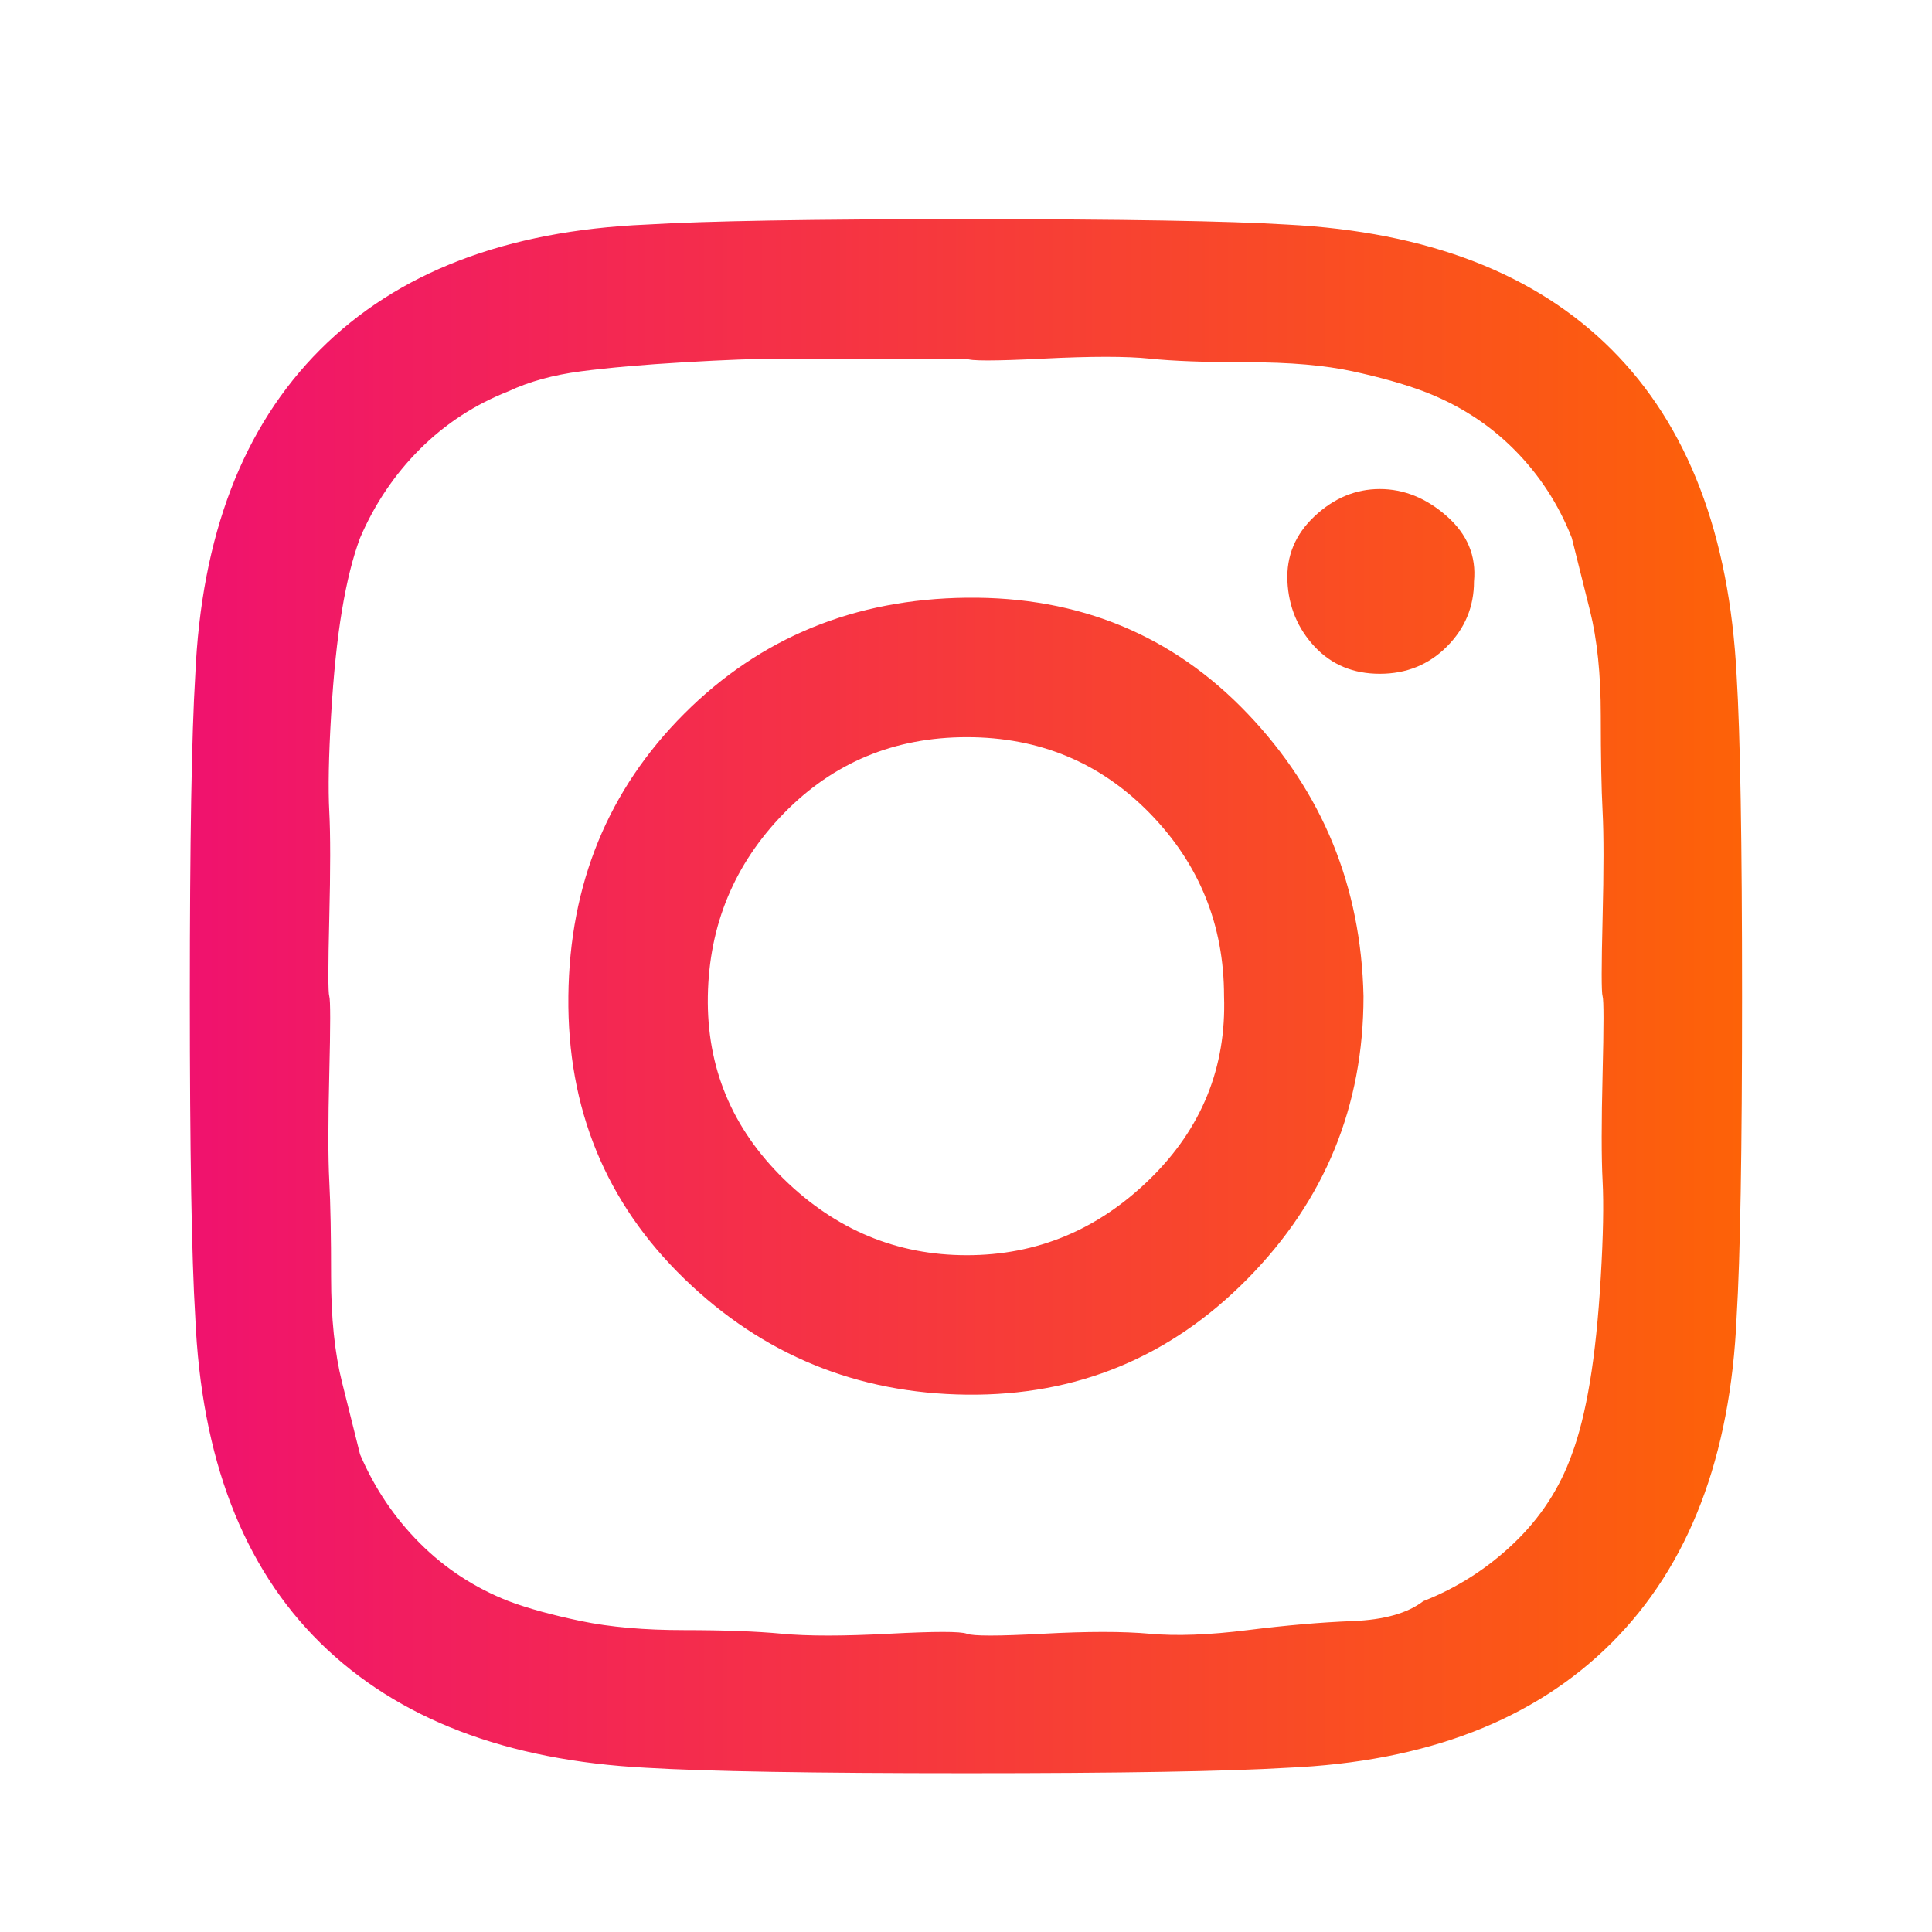 <svg width="16" height="16" viewBox="0 0 16 16" fill="none" xmlns="http://www.w3.org/2000/svg">
<path d="M10.137 8.25C10.137 7.66 9.932 7.155 9.522 6.735C9.112 6.315 8.607 6.105 8.007 6.105C7.407 6.105 6.902 6.315 6.492 6.735C6.082 7.155 5.872 7.66 5.862 8.25C5.852 8.84 6.062 9.345 6.492 9.765C6.922 10.185 7.427 10.395 8.007 10.395C8.587 10.395 9.092 10.185 9.522 9.765C9.952 9.345 10.157 8.84 10.137 8.25ZM11.292 8.25C11.292 9.16 10.972 9.94 10.332 10.59C9.692 11.24 8.917 11.56 8.007 11.55C7.097 11.54 6.317 11.22 5.667 10.59C5.017 9.96 4.697 9.18 4.707 8.25C4.717 7.32 5.037 6.54 5.667 5.91C6.297 5.28 7.077 4.96 8.007 4.95C8.937 4.94 9.712 5.26 10.332 5.91C10.952 6.56 11.272 7.34 11.292 8.25ZM12.207 4.815C12.207 5.025 12.132 5.205 11.982 5.355C11.832 5.505 11.647 5.58 11.427 5.58C11.207 5.58 11.027 5.505 10.887 5.355C10.747 5.205 10.672 5.025 10.662 4.815C10.652 4.605 10.727 4.425 10.887 4.275C11.047 4.125 11.227 4.05 11.427 4.05C11.627 4.05 11.812 4.125 11.982 4.275C12.152 4.425 12.227 4.605 12.207 4.815ZM8.007 2.97C7.967 2.97 7.752 2.97 7.362 2.97H6.477C6.277 2.97 6.007 2.98 5.667 3C5.327 3.02 5.042 3.045 4.812 3.075C4.582 3.105 4.382 3.16 4.212 3.24C3.932 3.35 3.687 3.51 3.477 3.72C3.267 3.93 3.102 4.175 2.982 4.455C2.922 4.615 2.872 4.815 2.832 5.055C2.792 5.295 2.762 5.585 2.742 5.925C2.722 6.265 2.717 6.53 2.727 6.72C2.737 6.91 2.737 7.205 2.727 7.605C2.717 8.005 2.717 8.22 2.727 8.25C2.737 8.28 2.737 8.495 2.727 8.895C2.717 9.295 2.717 9.59 2.727 9.78C2.737 9.97 2.742 10.235 2.742 10.575C2.742 10.915 2.772 11.205 2.832 11.445L2.982 12.045C3.102 12.325 3.267 12.57 3.477 12.78C3.687 12.99 3.932 13.15 4.212 13.26C4.372 13.32 4.572 13.375 4.812 13.425C5.052 13.475 5.337 13.5 5.667 13.5C5.997 13.5 6.267 13.51 6.477 13.53C6.687 13.55 6.982 13.55 7.362 13.53C7.742 13.51 7.957 13.51 8.007 13.53C8.057 13.55 8.267 13.55 8.637 13.53C9.007 13.51 9.302 13.51 9.522 13.53C9.742 13.55 10.012 13.54 10.332 13.5C10.652 13.46 10.942 13.435 11.202 13.425C11.462 13.415 11.657 13.36 11.787 13.26C12.067 13.15 12.317 12.99 12.537 12.78C12.757 12.57 12.917 12.325 13.017 12.045C13.077 11.885 13.127 11.685 13.167 11.445C13.207 11.205 13.237 10.915 13.257 10.575C13.277 10.235 13.282 9.97 13.272 9.78C13.262 9.59 13.262 9.295 13.272 8.895C13.282 8.495 13.282 8.28 13.272 8.25C13.262 8.22 13.262 8.005 13.272 7.605C13.282 7.205 13.282 6.91 13.272 6.72C13.262 6.53 13.257 6.265 13.257 5.925C13.257 5.585 13.227 5.295 13.167 5.055L13.017 4.455C12.907 4.175 12.747 3.93 12.537 3.72C12.327 3.51 12.077 3.35 11.787 3.24C11.627 3.18 11.432 3.125 11.202 3.075C10.972 3.025 10.682 3 10.332 3C9.982 3 9.712 2.99 9.522 2.97C9.332 2.95 9.037 2.95 8.637 2.97C8.237 2.99 8.027 2.99 8.007 2.97ZM14.427 8.25C14.427 9.53 14.412 10.415 14.382 10.905C14.332 12.065 13.987 12.965 13.347 13.605C12.707 14.245 11.812 14.59 10.662 14.64C10.162 14.67 9.277 14.685 8.007 14.685C6.737 14.685 5.852 14.67 5.352 14.64C4.192 14.58 3.292 14.235 2.652 13.605C2.012 12.975 1.667 12.075 1.617 10.905C1.587 10.415 1.572 9.53 1.572 8.25C1.572 6.97 1.587 6.085 1.617 5.595C1.667 4.435 2.012 3.535 2.652 2.895C3.292 2.255 4.192 1.91 5.352 1.86C5.842 1.83 6.727 1.815 8.007 1.815C9.287 1.815 10.172 1.83 10.662 1.86C11.822 1.92 12.717 2.265 13.347 2.895C13.977 3.525 14.322 4.425 14.382 5.595C14.412 6.085 14.427 6.97 14.427 8.25Z" fill="url(#paint0_linear_7121_11842)"/>
<defs>
<linearGradient id="paint0_linear_7121_11842" x1="14.427" y1="8.25" x2="1.572" y2="8.25" gradientUnits="userSpaceOnUse">
<stop stop-color="#FD6208"/>
<stop offset="1" stop-color="#F0126E"/>
</linearGradient>
</defs>
</svg>
